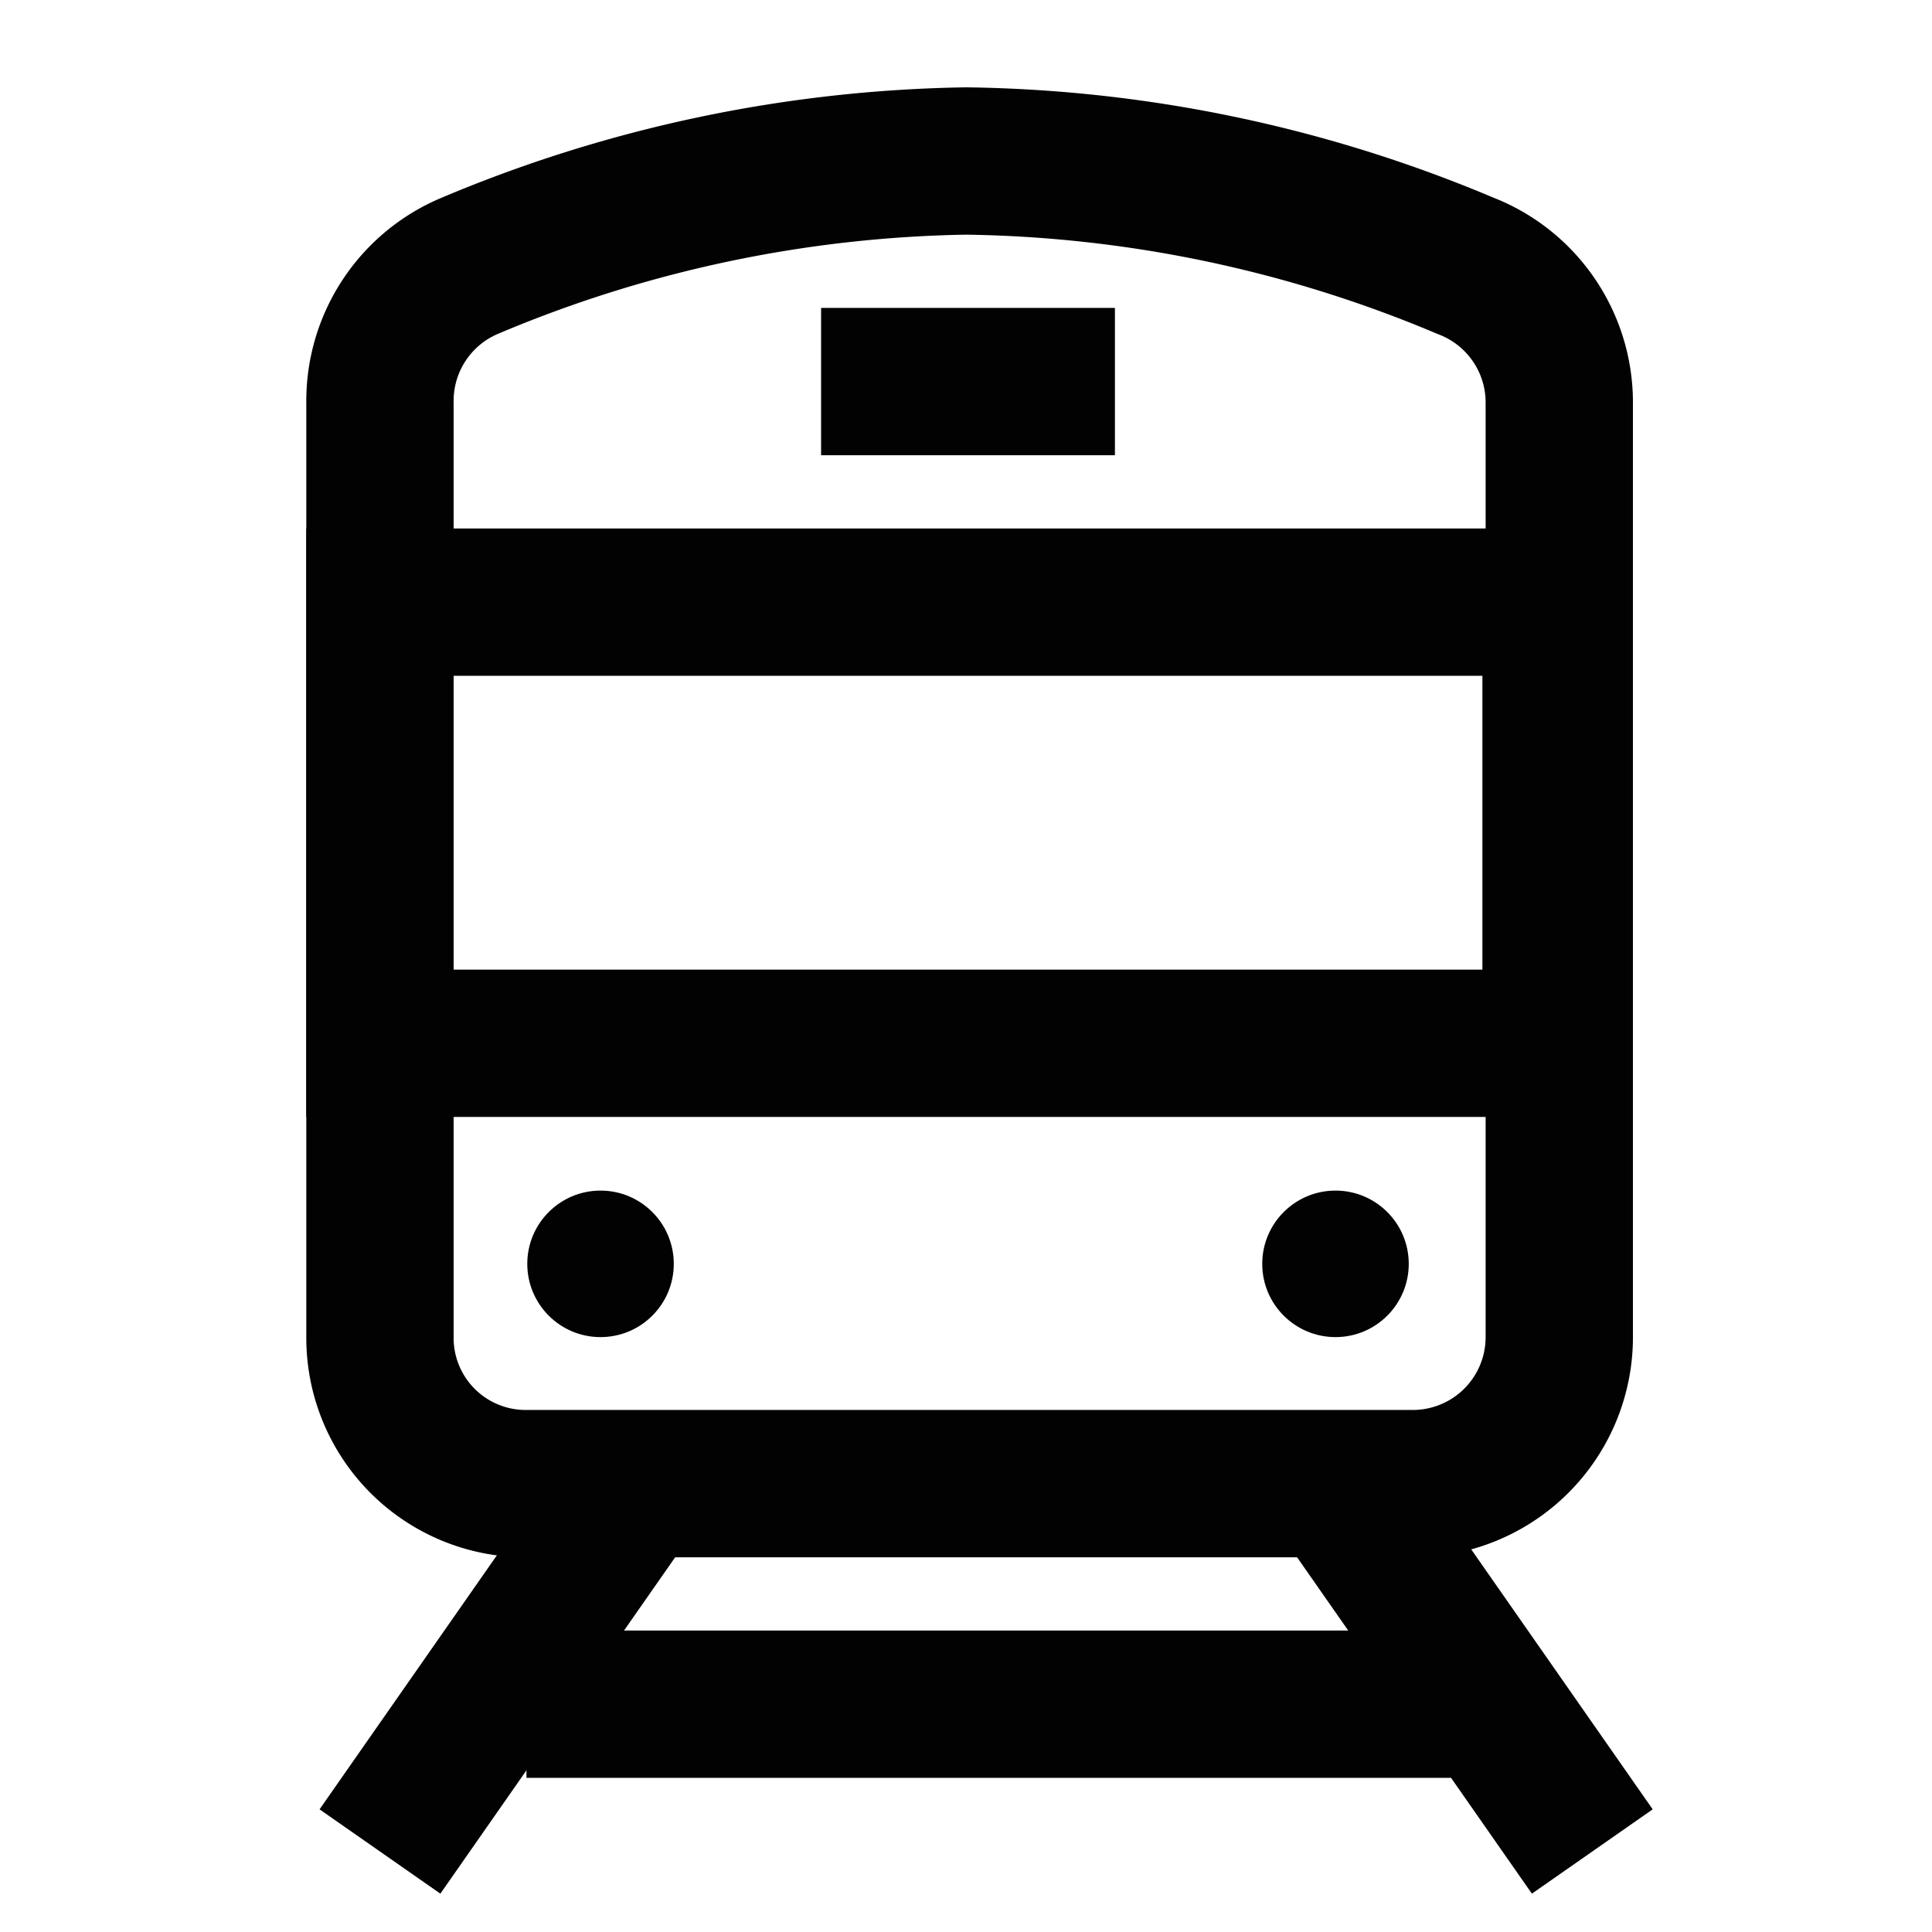 <?xml version="1.0" encoding="utf-8"?><!-- Uploaded to: SVG Repo, www.svgrepo.com, Generator: SVG Repo Mixer Tools -->
<svg width="800px" height="800px" viewBox="0 0 24 24" id="Layer_1" data-name="Layer 1" xmlns="http://www.w3.org/2000/svg"><defs><style>.cls-1{fill:none;stroke:#020202;stroke-miterlimit:10;stroke-width:1.83px;}.cls-2{fill:#020202;}</style></defs><path class="cls-1" d="M12,2A16.49,16.49,0,0,0,5.84,3.3,1.82,1.82,0,0,0,4.72,5V16.61a1.81,1.81,0,0,0,1.82,1.82h11a1.82,1.82,0,0,0,1.83-1.82V5A1.82,1.82,0,0,0,18.2,3.3,16.49,16.49,0,0,0,12,2Z"/><rect class="cls-1" x="4.72" y="7.48" width="14.61" height="5.48"/><circle class="cls-2" cx="7.46" cy="15.7" r="0.91"/><circle class="cls-2" cx="16.59" cy="15.7" r="0.91"/><line class="cls-1" x1="10.2" y1="4.74" x2="13.85" y2="4.74"/><line class="cls-1" x1="7.91" y1="18.43" x2="4.72" y2="23"/><line class="cls-1" x1="16.59" y1="18.43" x2="19.78" y2="23"/><line class="cls-1" x1="18.41" y1="21.17" x2="6.54" y2="21.17"/></svg>